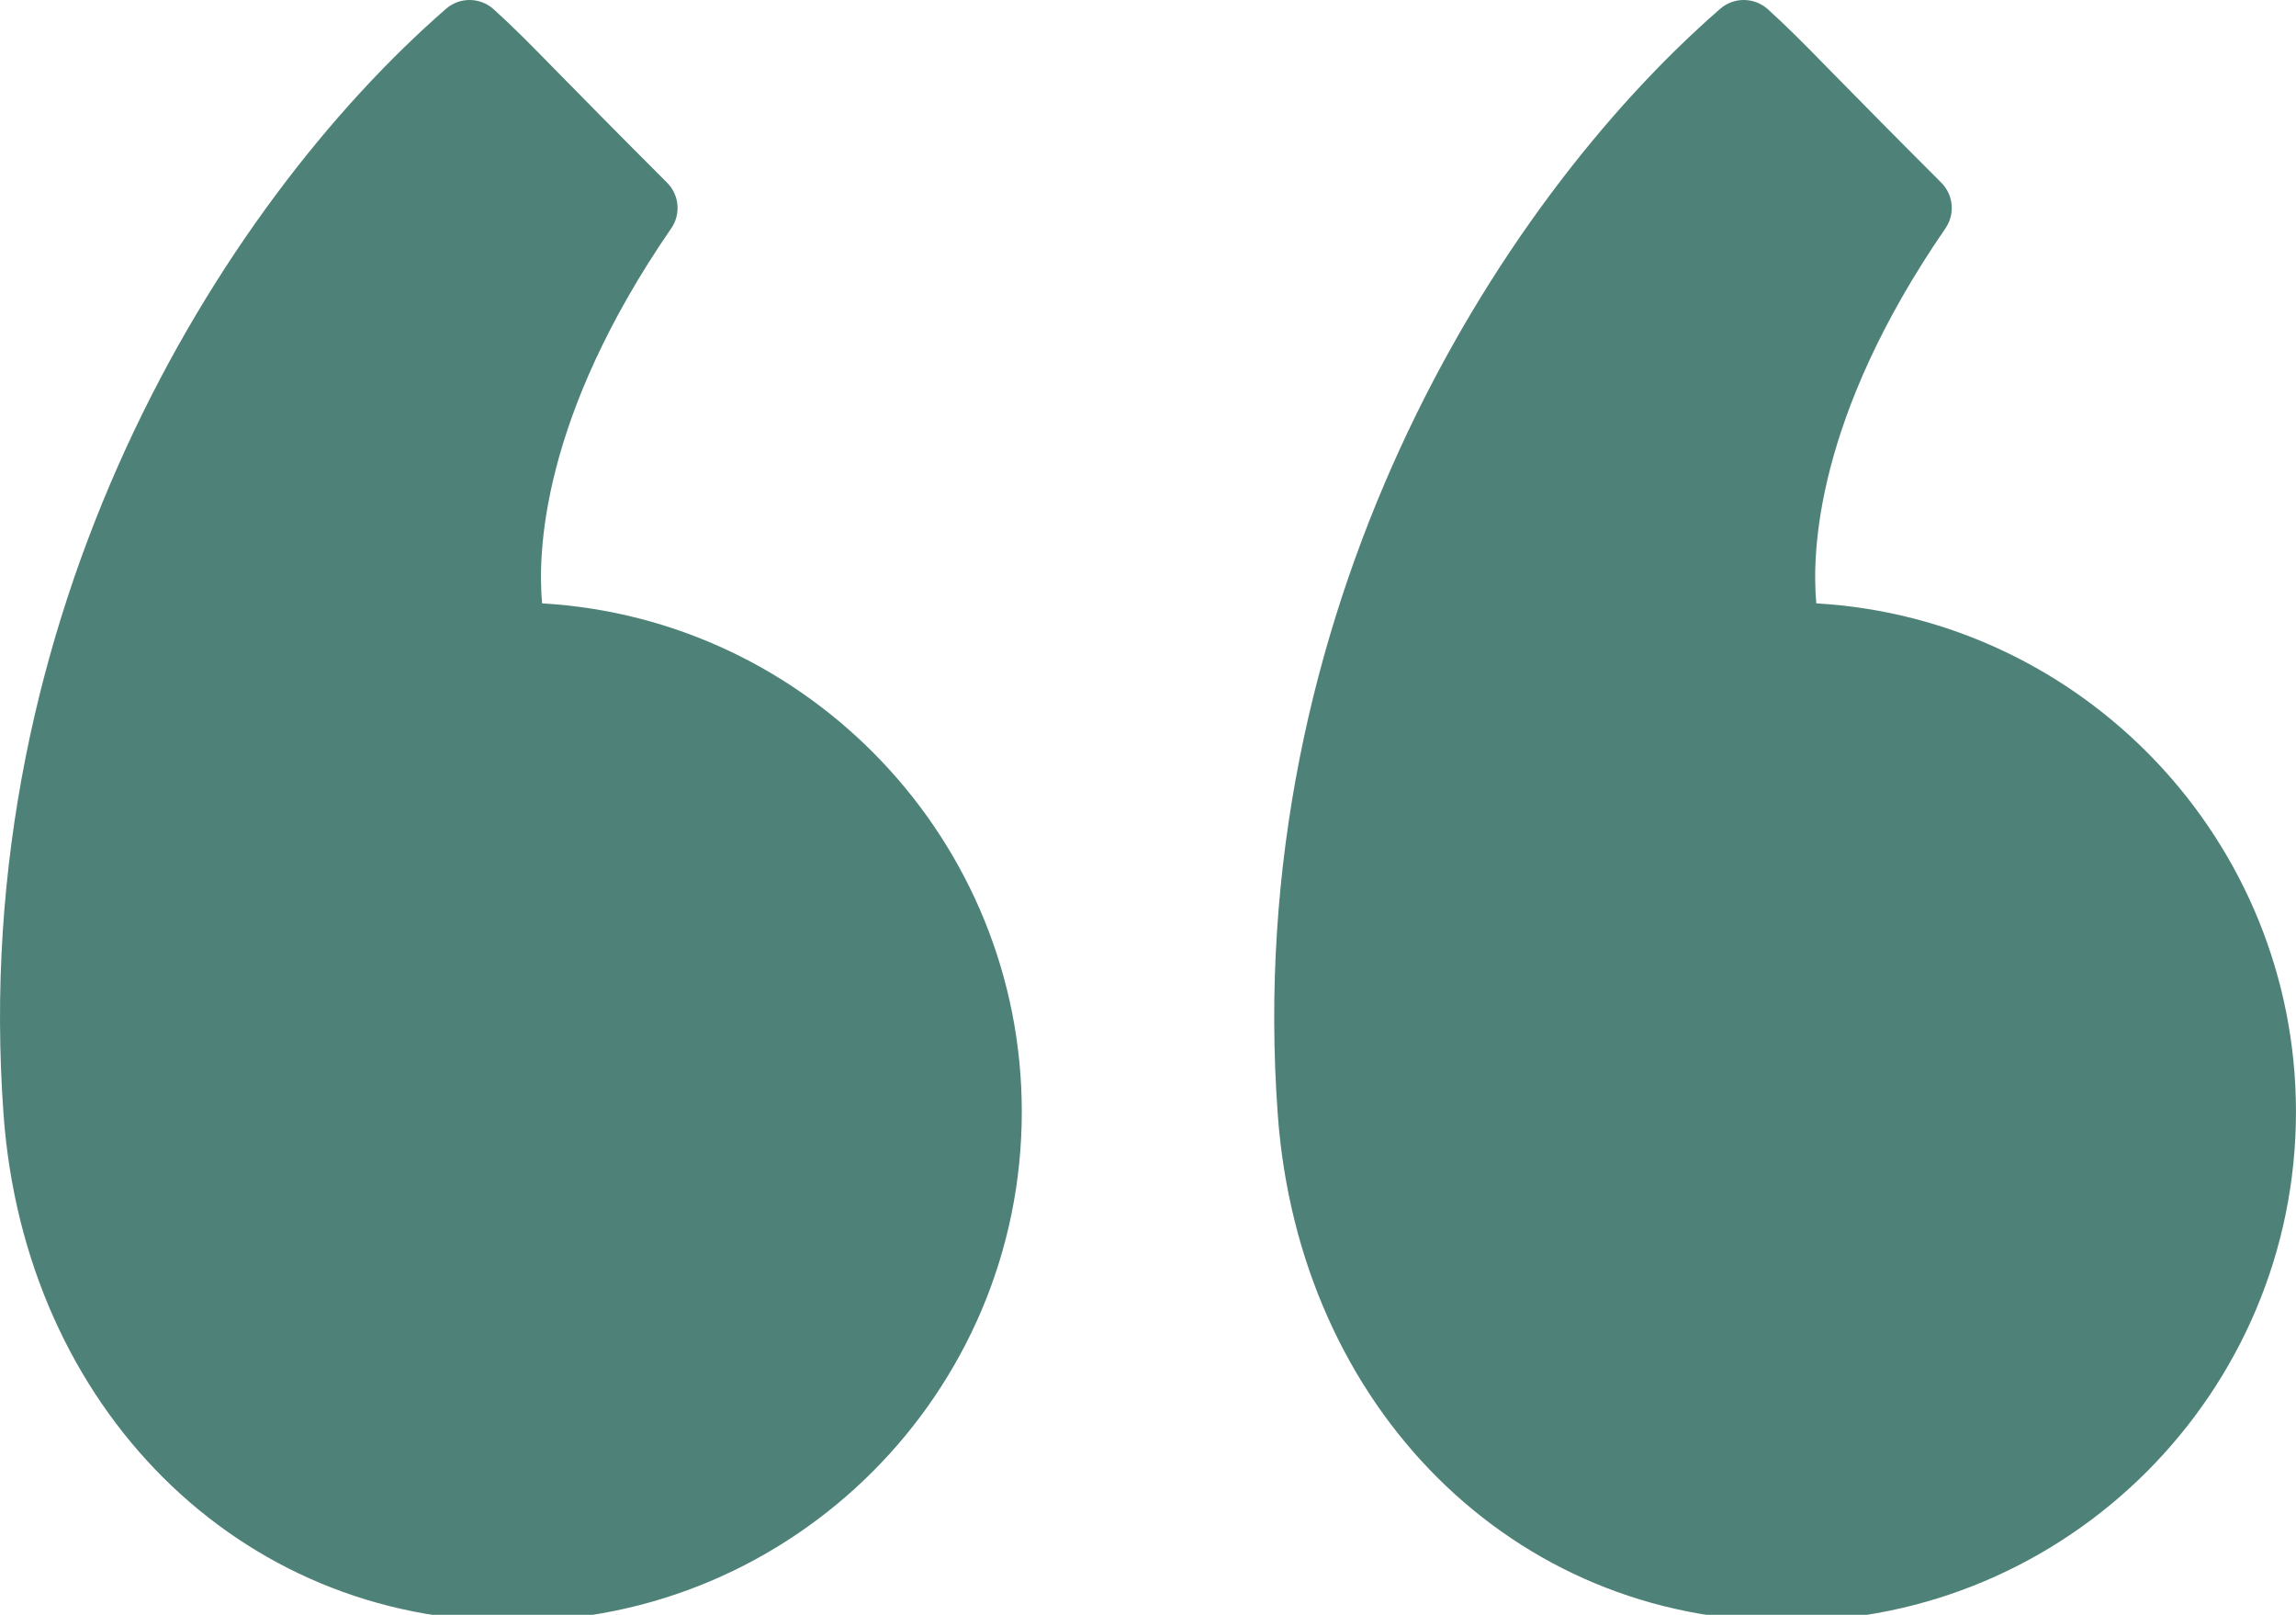 <svg width="64" height="45" viewBox="0 0 64 45" fill="none" xmlns="http://www.w3.org/2000/svg">
<g clip-path="url(#clip0)">
<path d="M50.629 16.814C50.5 15.42 50.599 11.632 54.228 6.364C54.502 5.967 54.453 5.431 54.112 5.09C52.632 3.611 51.716 2.677 51.074 2.024C50.229 1.162 49.843 0.77 49.279 0.258C48.902 -0.081 48.331 -0.087 47.95 0.245C41.625 5.749 34.6 17.122 35.617 31.056C36.212 39.237 42.18 45.176 49.806 45.176C57.632 45.176 63.999 38.81 63.999 30.983C63.999 23.434 58.074 17.242 50.629 16.814Z" fill="#4E8278"/>
<path d="M15.111 16.814C14.982 15.42 15.081 11.632 18.71 6.364C18.985 5.967 18.935 5.431 18.594 5.09C17.114 3.611 16.198 2.677 15.556 2.024C14.711 1.162 14.325 0.77 13.761 0.258C13.384 -0.081 12.814 -0.087 12.433 0.245C6.108 5.749 -0.918 17.122 0.099 31.056C0.694 39.237 6.662 45.176 14.288 45.176C22.114 45.176 28.482 38.81 28.482 30.983C28.482 23.434 22.556 17.242 15.111 16.814Z" fill="#4E8278"/>
</g>
<defs>
<clipPath id="clip0">
<rect width="64" height="45" fill="white"/>
</clipPath>
</defs>
</svg>
